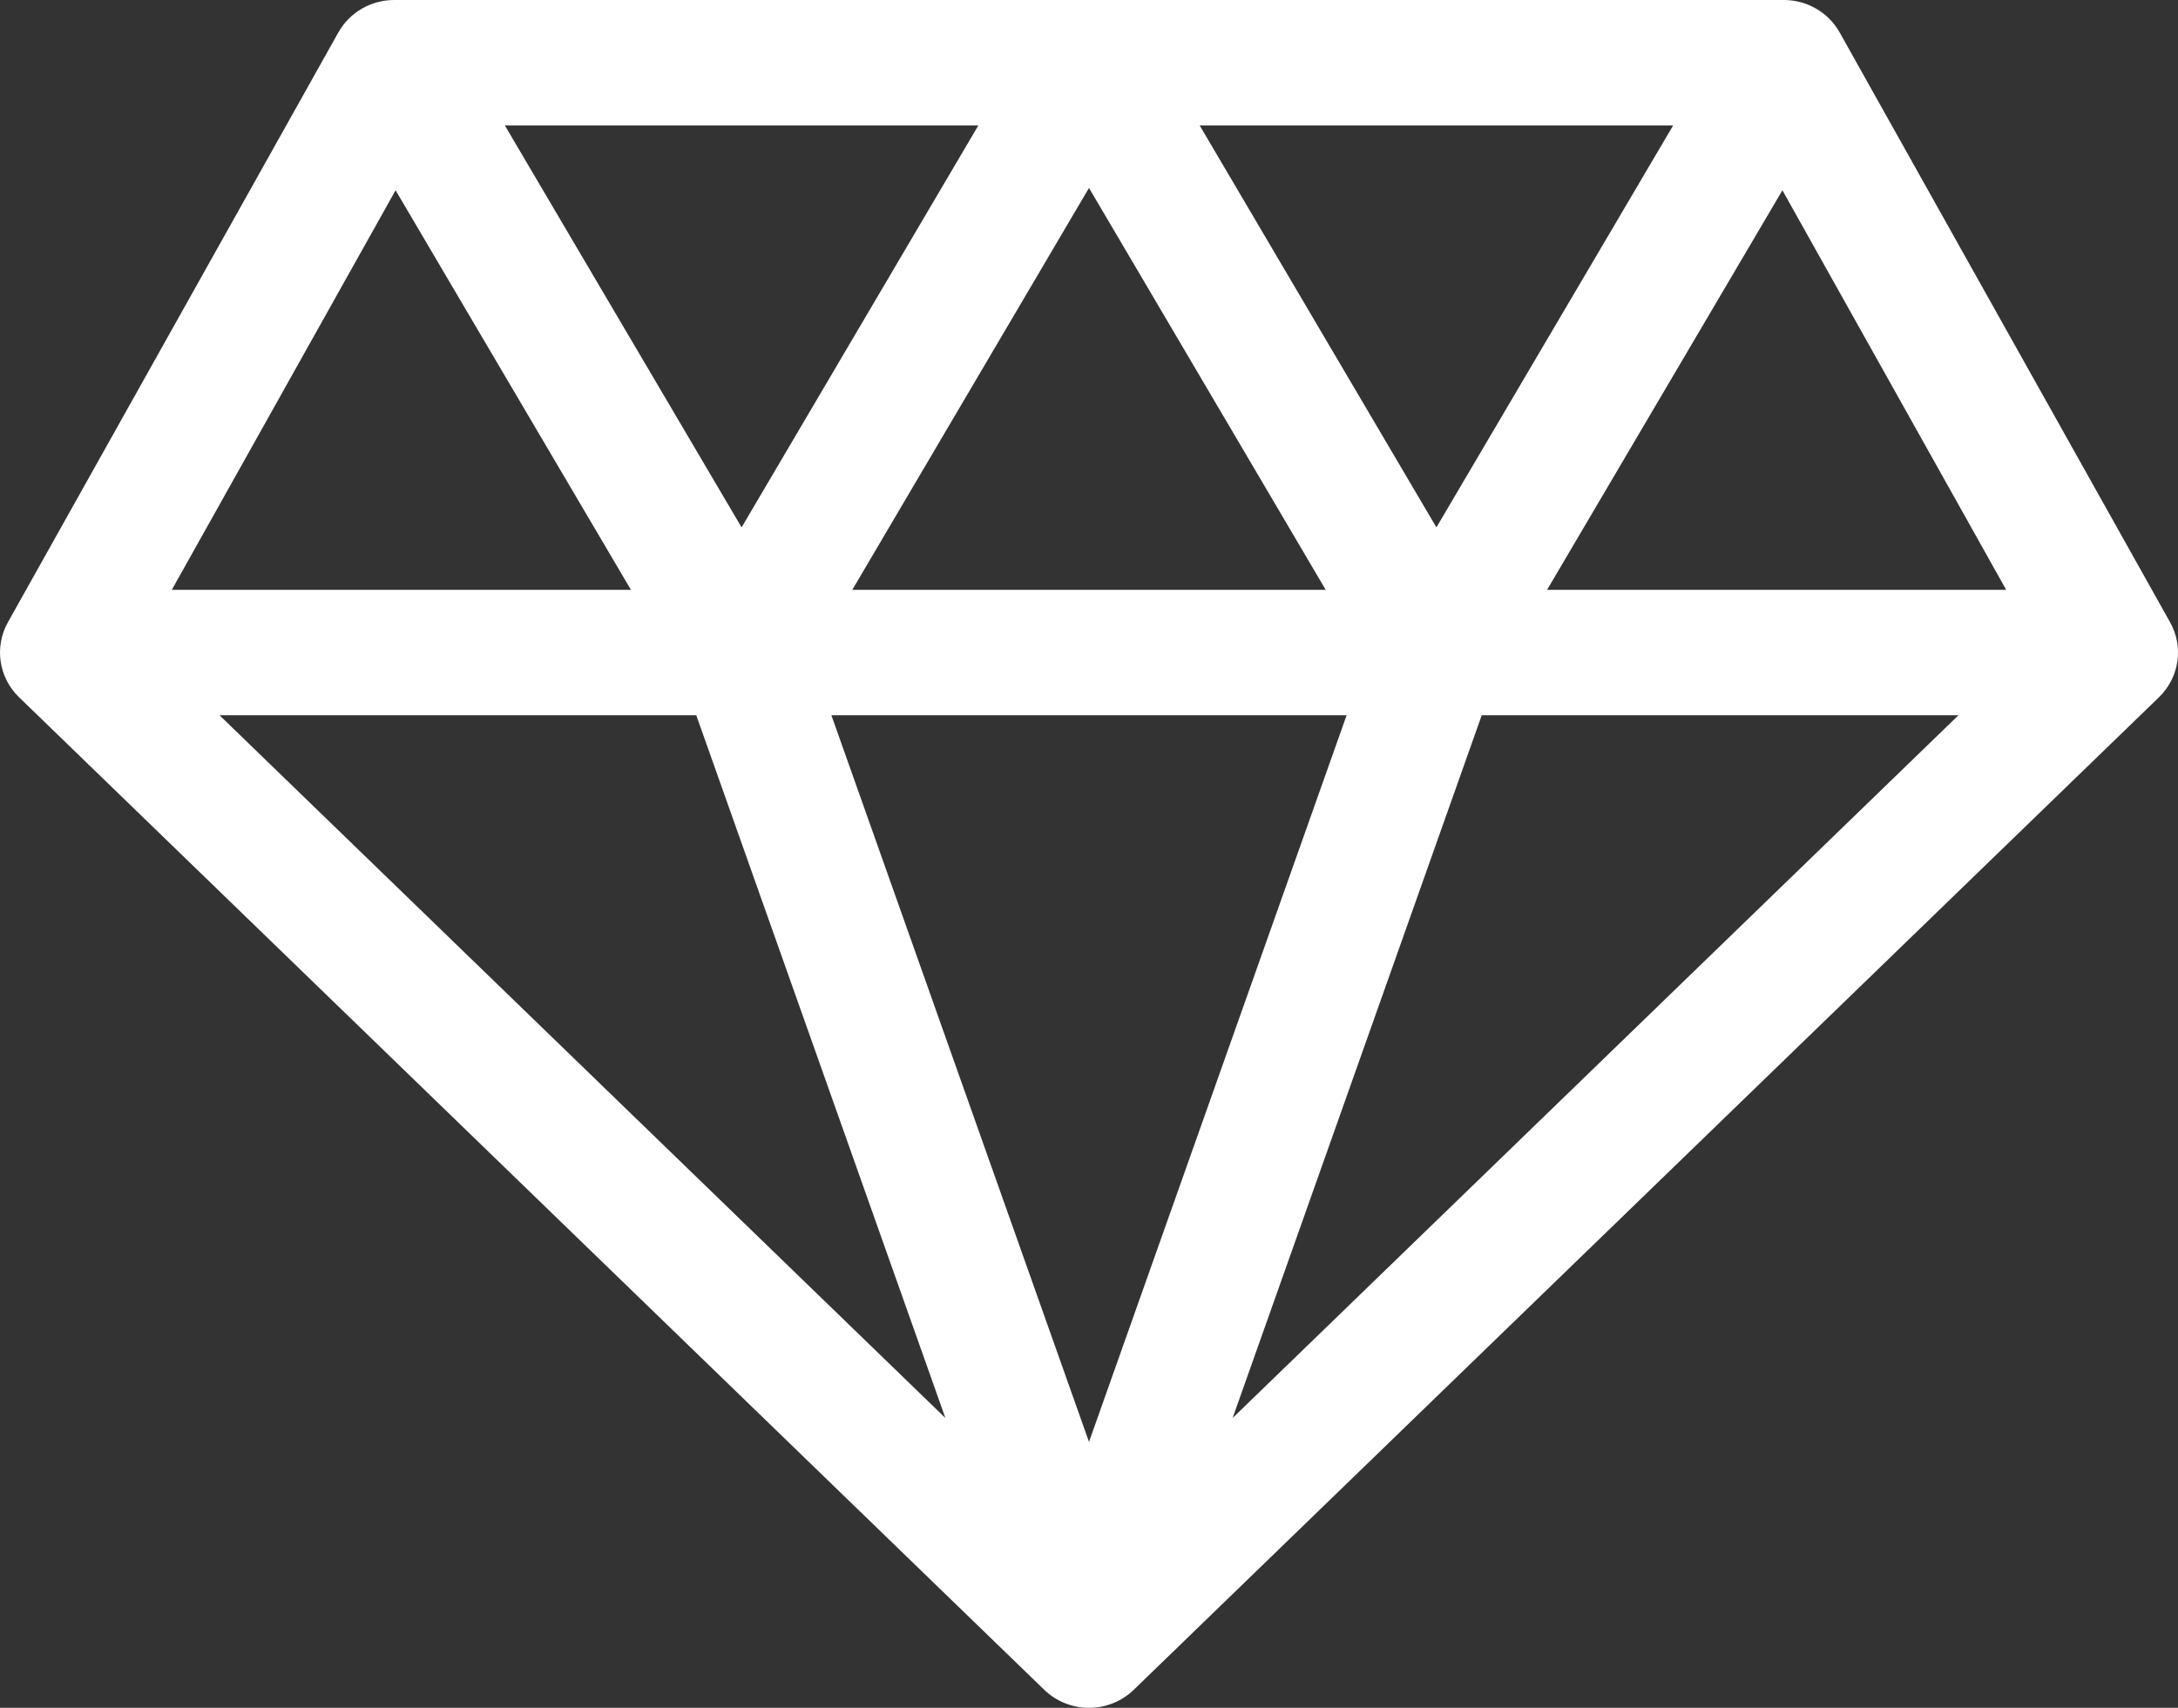 <?xml version="1.0" encoding="UTF-8"?> <svg xmlns="http://www.w3.org/2000/svg" width="51" height="40" viewBox="0 0 51 40" fill="none"><rect x="0" y="0" width="51" height="40" fill="#333333" stroke="none"/><path d="M50.815 14.575L43.078 0.761C42.815 0.291 42.314 0 41.769 0H9.231C8.686 0 8.185 0.291 7.922 0.761L0.185 14.575C-0.137 15.152 -0.031 15.869 0.446 16.331L24.452 39.578C24.742 39.859 25.121 40 25.5 40C25.879 40 26.258 39.859 26.548 39.578L50.554 16.331C51.031 15.869 51.138 15.152 50.815 14.575ZM31.532 16.753L25.5 33.772L19.468 16.753H31.532ZM19.957 13.815L25.5 4.402L31.043 13.815H19.957ZM28.092 2.939H39.178L33.635 12.352L28.092 2.939ZM17.365 12.352L11.822 2.939H22.908L17.365 12.352ZM22.137 33.212L5.141 16.753H16.304L22.137 33.212ZM34.696 16.753H45.859L28.863 33.212L34.696 16.753ZM46.977 13.815H36.226L41.737 4.457L46.977 13.815ZM9.263 4.457L14.774 13.815H4.023L9.263 4.457Z" fill="white"></path></svg> 
